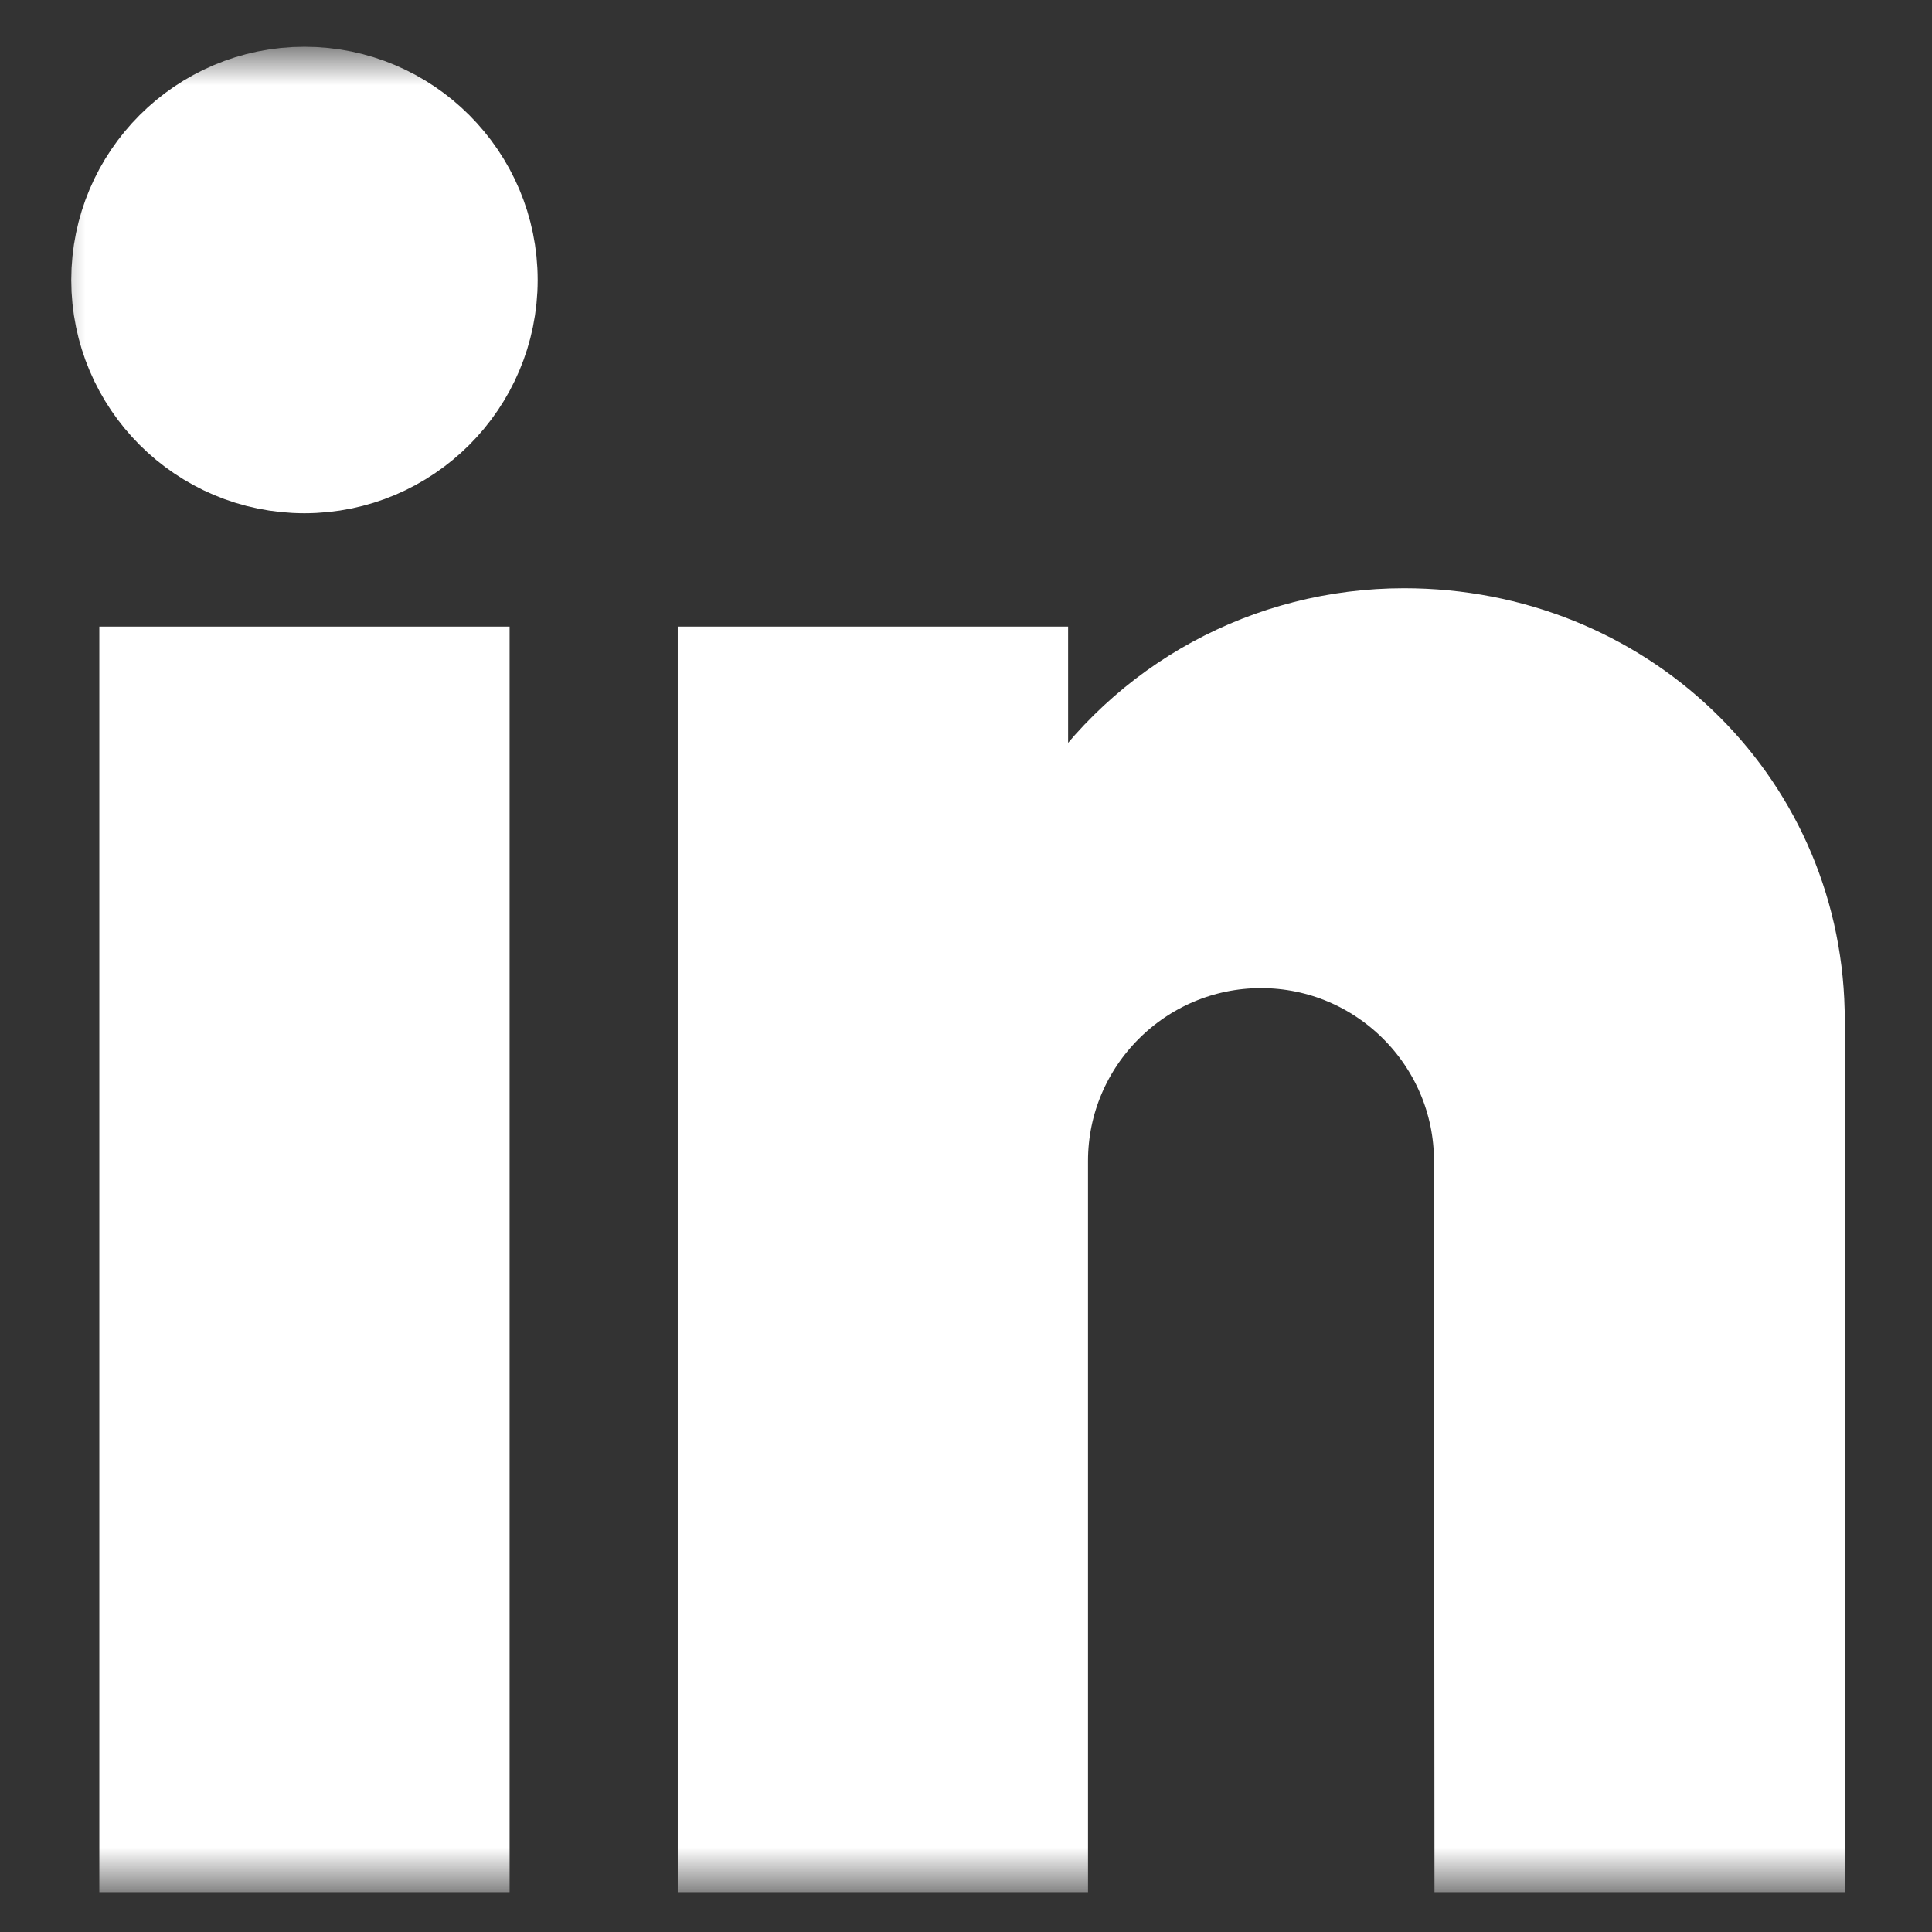 <svg width="34" height="34" viewBox="0 0 34 34" fill="none" xmlns="http://www.w3.org/2000/svg">
<rect x="0" y="0" width="34" height="34" fill="#333333" stroke="none"/>
<path d="M6.968 31.299V13.027H3.748V31.299H6.968Z" fill="white" stroke="white" stroke-width="2"/>
<mask id="mask0_4614_958" style="mask-type:luminance" maskUnits="userSpaceOnUse" x="0" y="0" width="34" height="34">
<path d="M32.045 32.248V1.875H1.673V32.248H32.045Z" fill="white" stroke="white" stroke-width="2"/>
</mask>
<g mask="url(#mask0_4614_958)">
<path d="M2.748 12.027H7.968V32.299H2.748V12.027Z" fill="white" stroke="white" stroke-width="2" stroke-miterlimit="10"/>
<path d="M5.358 7.032C6.518 7.032 7.463 6.087 7.463 4.928C7.463 3.768 6.518 2.823 5.358 2.823C4.199 2.823 3.254 3.768 3.254 4.928C3.254 6.087 4.199 7.032 5.358 7.032Z" fill="white" stroke="white" stroke-width="2"/>
<path d="M5.358 8.032C3.646 8.032 2.254 6.64 2.254 4.928C2.254 3.216 3.646 1.823 5.358 1.823C7.07 1.823 8.462 3.216 8.462 4.928C8.462 6.64 7.07 8.032 5.358 8.032Z" fill="white" stroke="white" stroke-width="2" stroke-miterlimit="10"/>
<path d="M17.147 31.299V20.434C17.147 17.651 19.41 15.389 22.192 15.389C24.974 15.389 27.236 17.651 27.236 20.433L27.243 31.299H30.465V17.903L30.463 17.816C30.393 14.77 27.895 12.353 24.712 12.352C22.733 12.352 20.921 13.34 19.855 14.994L19.668 15.286L19.37 15.747L18.821 15.744L17.791 15.738L16.797 15.732V13.027H13.927V31.299H17.147Z" fill="white" stroke="white" stroke-width="2"/>
<path d="M26.244 32.299L26.236 20.433C26.236 18.203 24.422 16.389 22.192 16.389C19.962 16.389 18.147 18.203 18.147 20.433V32.299H12.927V12.027H17.797V14.738L18.827 14.744L19.015 14.452C20.265 12.511 22.395 11.352 24.711 11.352C28.415 11.352 31.381 14.182 31.463 17.794L31.465 17.881V32.299H26.244Z" fill="white" stroke="white" stroke-width="2" stroke-miterlimit="10"/>
</g>
</svg>
